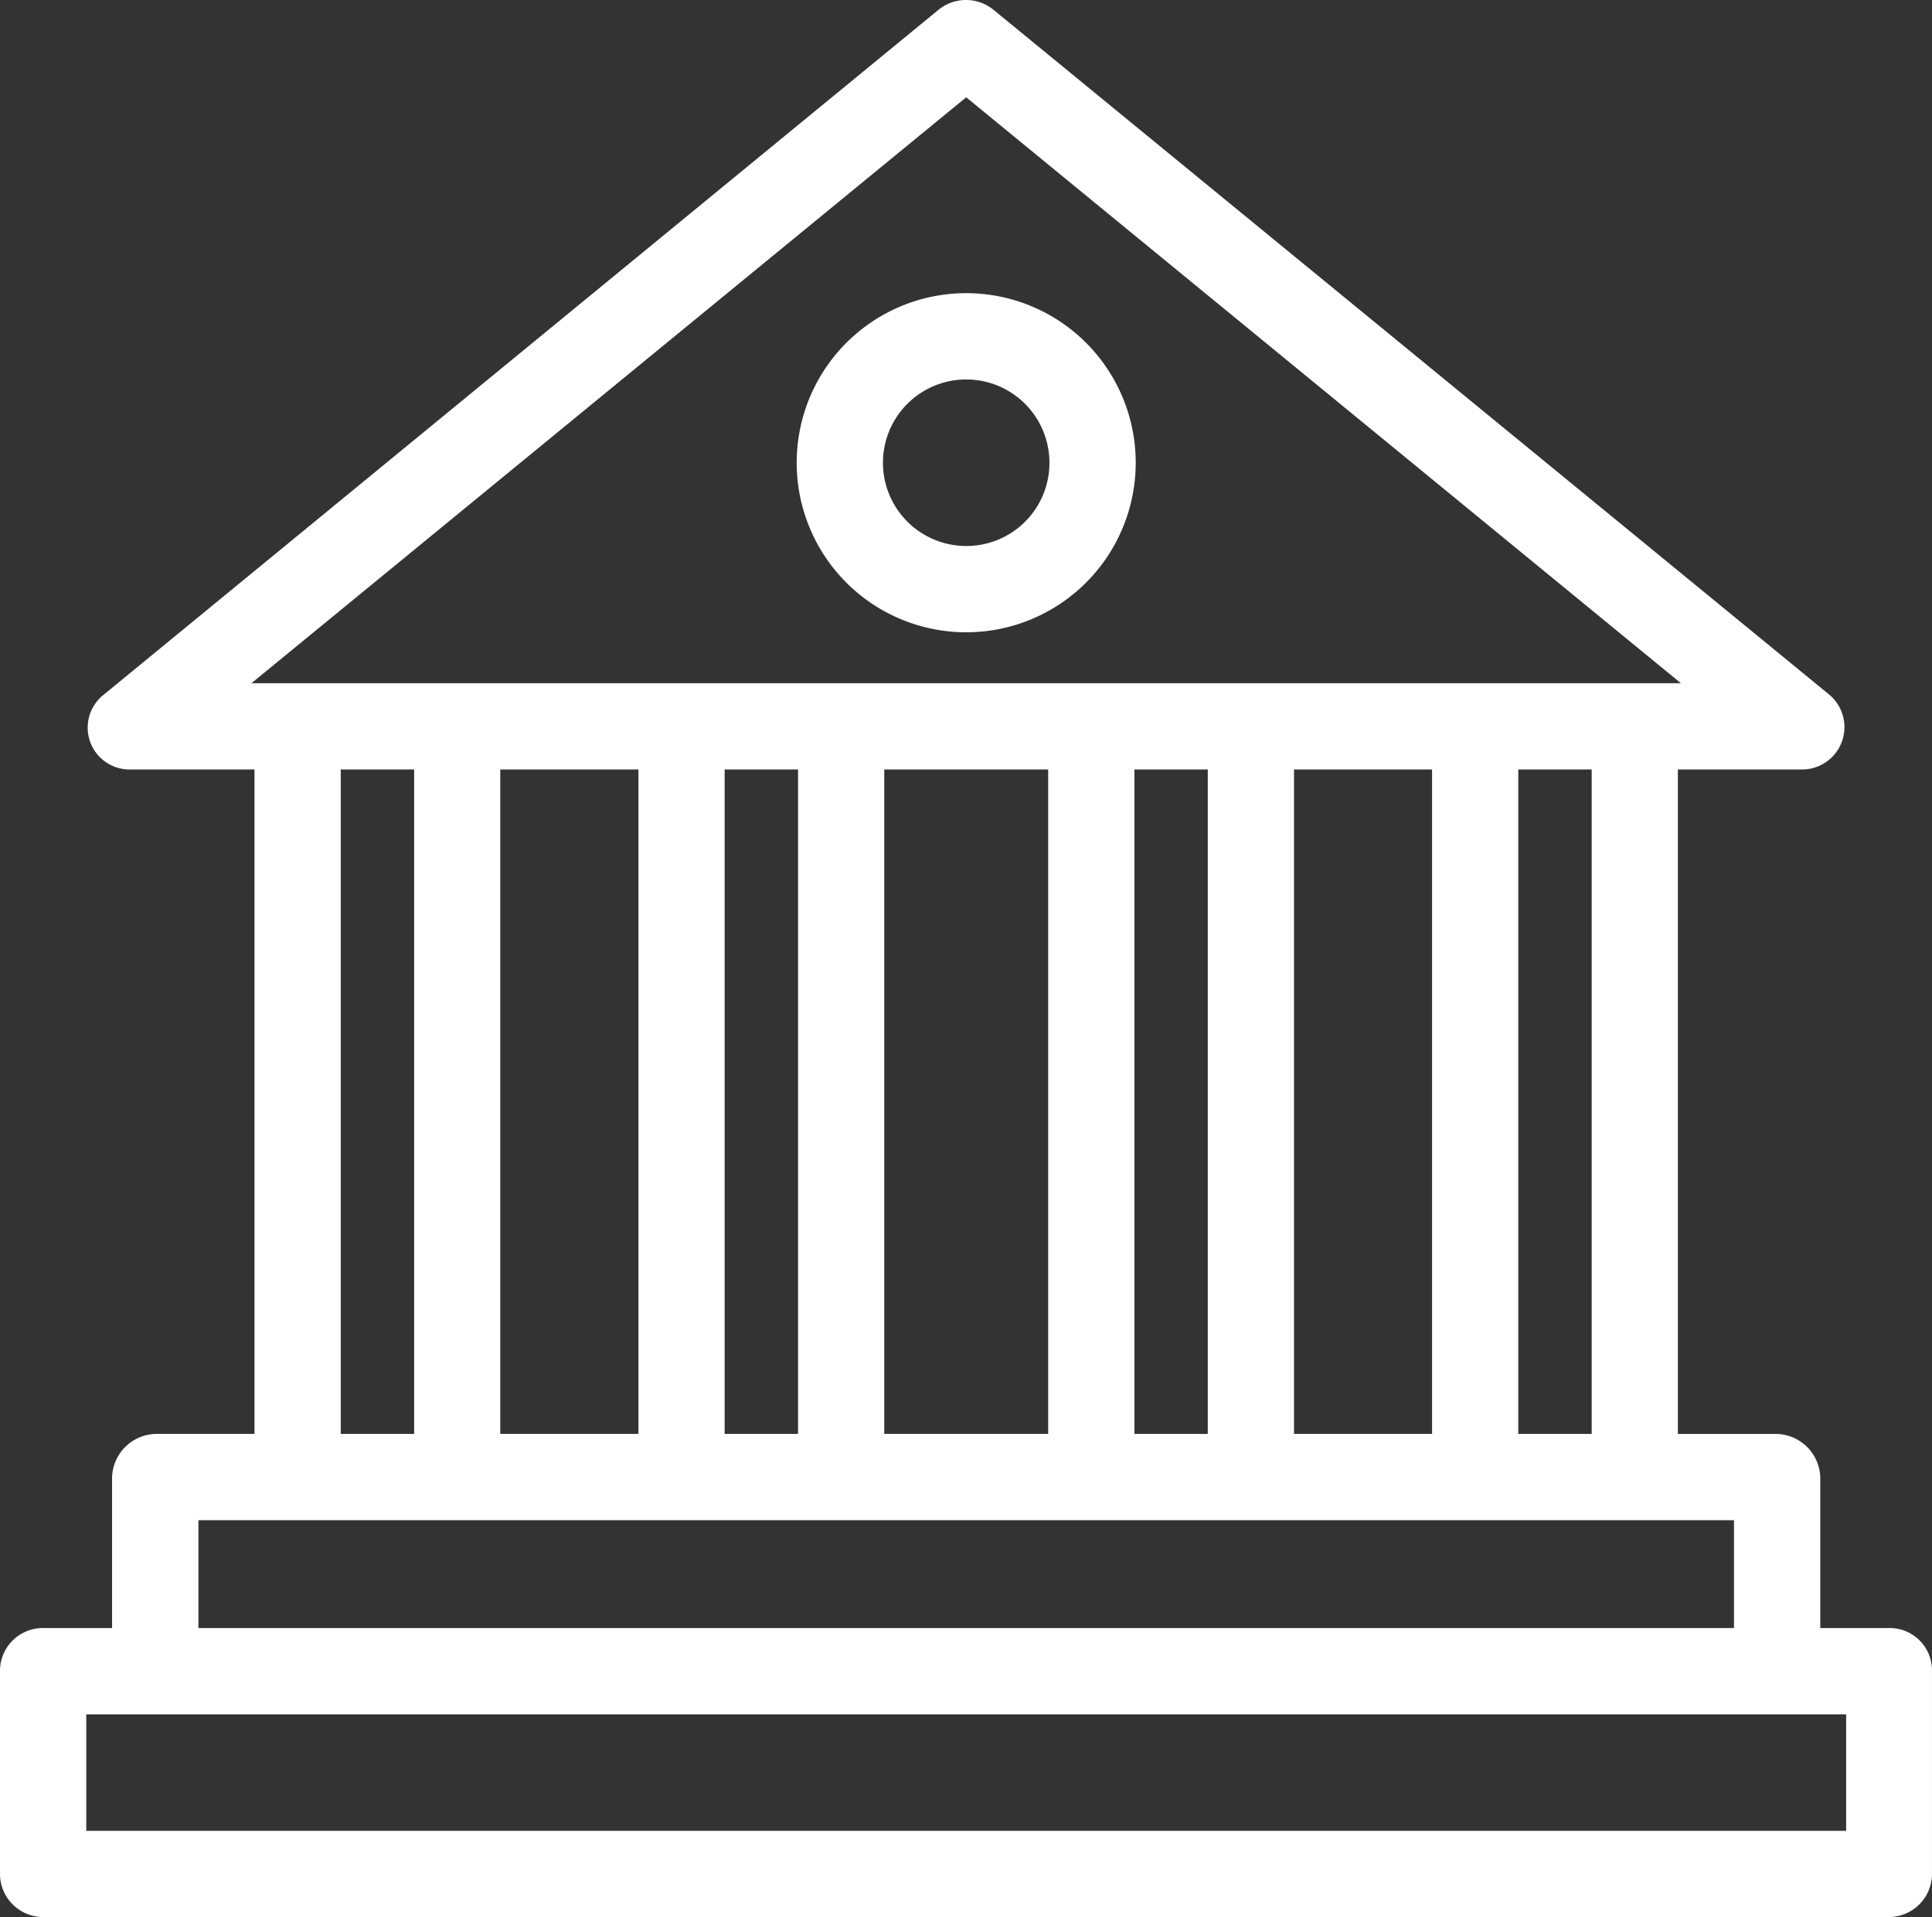 <svg height="76.627" viewBox="0 0 77.24 76.627" width="77.24" xmlns="http://www.w3.org/2000/svg"><rect x="0" y="0" width="77.24" height="76.627" fill="#333333" stroke="none"/><g fill="#fff"><path d="m75.481 66.849h-2.708v-6.035a1.79 1.79 0 0 0 -1.793-1.724h-3.9v-26.558h4.932a1.693 1.693 0 0 0 1.088-3.018l-33.385-27.35a1.739 1.739 0 0 0 -2.19 0l-33.386 27.385a1.673 1.673 0 0 0 1.086 2.983h4.949v26.557h-3.9a1.79 1.79 0 0 0 -1.793 1.724v6.036h-2.705a1.717 1.717 0 0 0 -1.776 1.651v8.226a1.731 1.731 0 0 0 1.776 1.674h73.687a1.731 1.731 0 0 0 1.776-1.673v-8.227a1.691 1.691 0 0 0 -1.758-1.651zm-65.427-37.766 28.574-23.418 28.572 23.418zm53.58 3.449v26.557h-2.934v-26.557zm-6.381 0v26.557h-5.519v-26.557zm-8.967 0v26.557h-2.932v-26.557zm-6.381 0v26.557h-6.553v-26.557zm-10 0v26.557h-2.934v-26.557zm-6.381 0v26.557h-5.524v-26.557zm-8.967 0v26.557h-2.934v-26.557zm-8.624 30.006h61.391v4.311h-61.391zm65.875 12.416h-70.359v-4.654h70.359z" transform="translate(0 -1.776)"/><path d="m191.477 69.726a6.777 6.777 0 1 0 6.777 6.777v-.017a6.775 6.775 0 0 0 -6.777-6.76zm0 10.105a3.328 3.328 0 1 1 3.328-3.328 3.319 3.319 0 0 1 -3.328 3.328z" transform="translate(-152.849 -58.008)"/></g></svg>